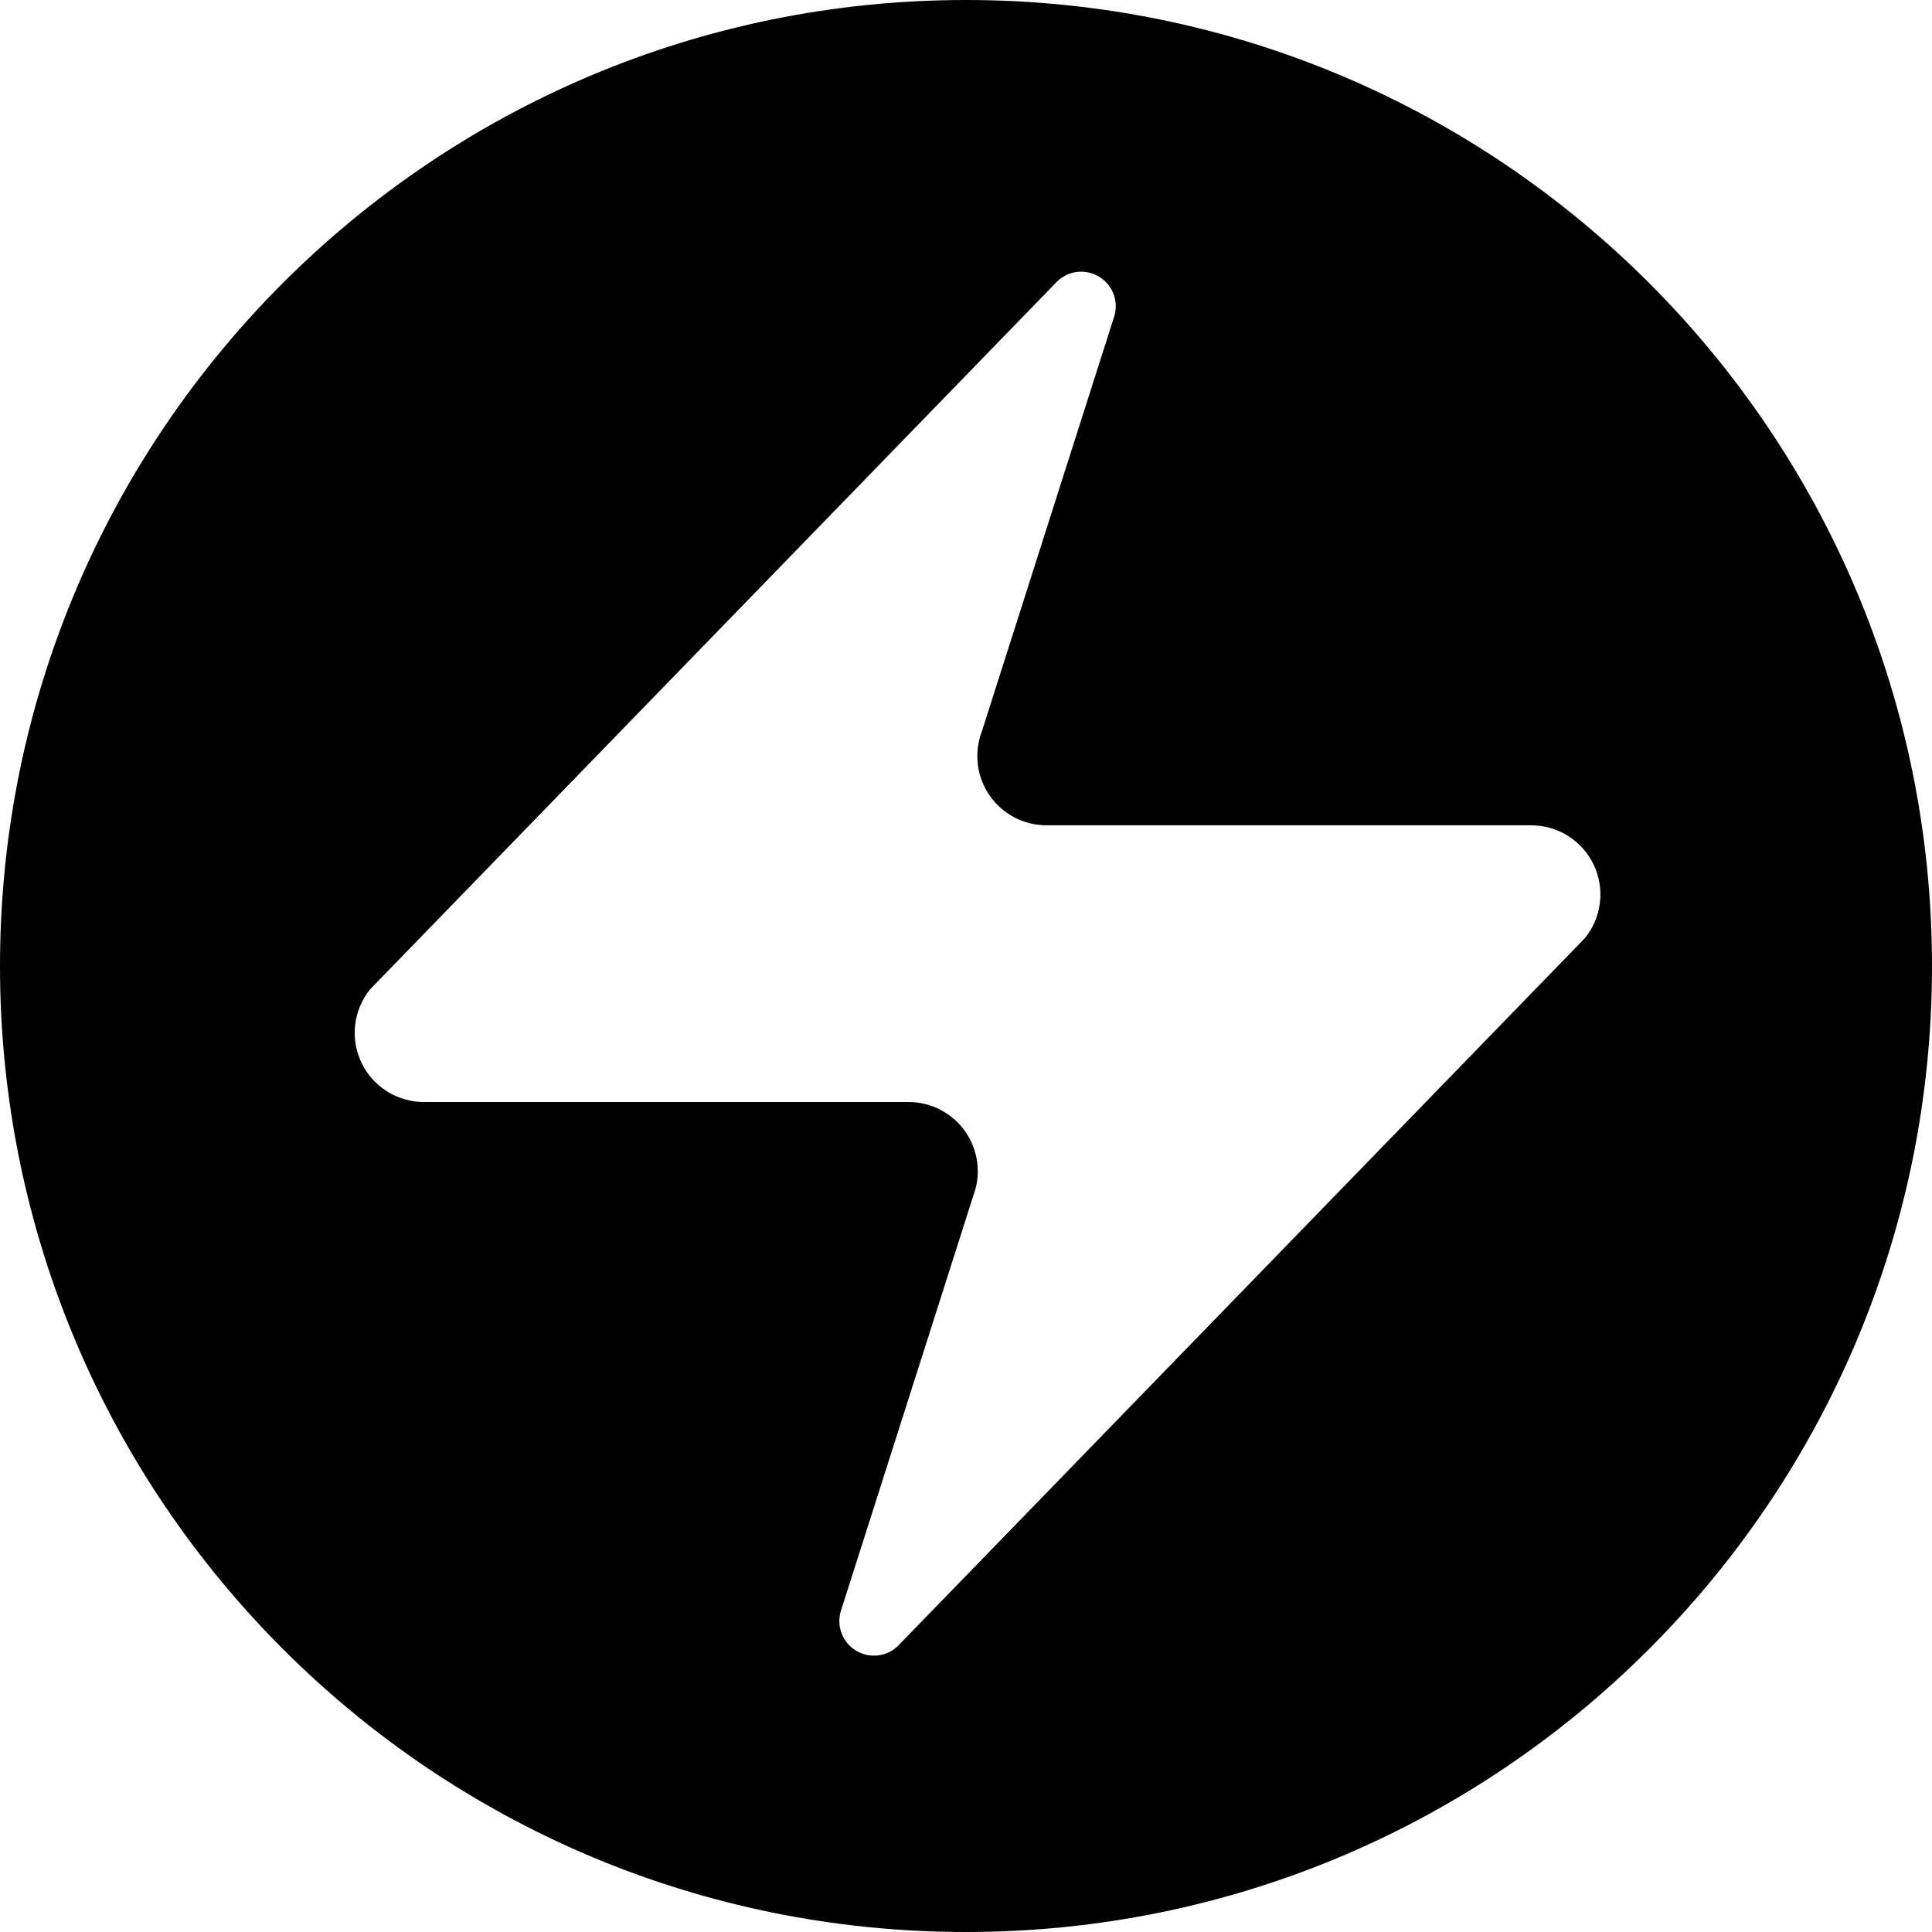 <svg xmlns="http://www.w3.org/2000/svg" version="1.1" xmlns:xlink="http://www.w3.org/1999/xlink" xmlns:svgjs="http://svgjs.com/svgjs" width="256" height="256"><svg width="256" height="256" viewBox="0 0 256 256" fill="none" xmlns="http://www.w3.org/2000/svg">
<path fill-rule="evenodd" clip-rule="evenodd" d="M128 256C198.692 256 256 198.692 256 128C256 57.308 198.692 0 128 0C57.308 0 0 57.308 0 128C0 198.692 57.308 256 128 256ZM51.293 144.621C52.763 145.543 54.463 146.03 56.198 146.024H120.365C121.847 146.019 123.309 146.374 124.625 147.058C125.94 147.742 127.07 148.736 127.917 149.952C128.764 151.169 129.304 152.574 129.489 154.045C129.675 155.516 129.5 157.01 128.981 158.399L111.381 213.582C111.106 214.585 111.179 215.651 111.589 216.606C111.999 217.561 112.722 218.349 113.639 218.839C114.555 219.33 115.612 219.494 116.634 219.305C117.656 219.116 118.584 218.585 119.265 217.799L210.015 124.299C211.107 122.952 211.796 121.322 211.999 119.6C212.203 117.877 211.913 116.132 211.165 114.567C210.416 113.002 209.238 111.682 207.769 110.76C206.3 109.838 204.599 109.351 202.865 109.357H138.698C137.215 109.362 135.753 109.007 134.438 108.323C133.123 107.639 131.993 106.645 131.145 105.429C130.298 104.212 129.759 102.808 129.573 101.336C129.388 99.865 129.562 98.371 130.081 96.982L147.681 41.799C147.957 40.797 147.884 39.73 147.474 38.775C147.063 37.82 146.341 37.032 145.424 36.542C144.507 36.051 143.451 35.887 142.429 36.076C141.406 36.266 140.479 36.797 139.798 37.582L49.048 131.082C47.955 132.429 47.267 134.059 47.063 135.782C46.86 137.504 47.149 139.249 47.898 140.814C48.647 142.379 49.824 143.699 51.293 144.621Z" fill="black"></path>
</svg><style>@media (prefers-color-scheme: light) { :root { filter: none; } }
@media (prefers-color-scheme: dark) { :root { filter: invert(100%); } }
</style></svg>